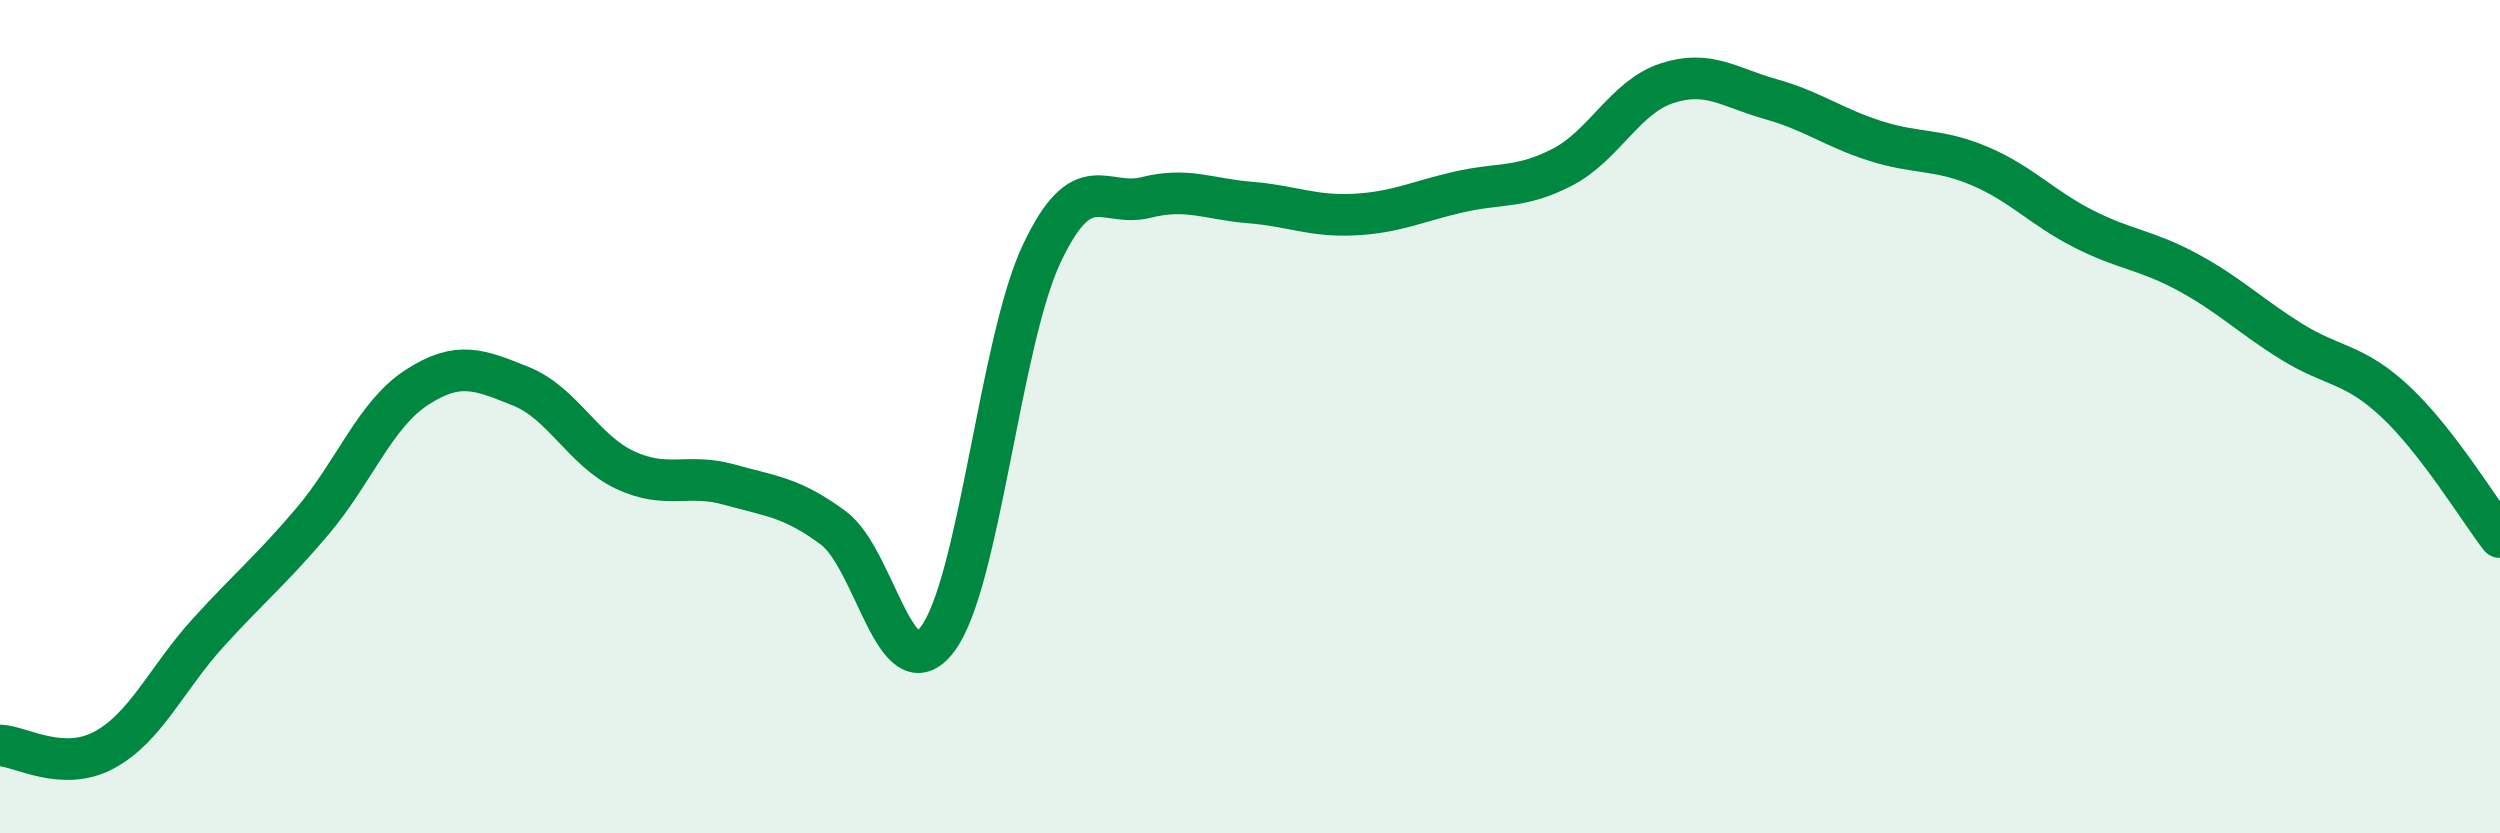 
    <svg width="60" height="20" viewBox="0 0 60 20" xmlns="http://www.w3.org/2000/svg">
      <path
        d="M 0,17.89 C 0.5,17.91 1.5,18.54 2.5,18 C 3.5,17.46 4,16.28 5,15.18 C 6,14.08 6.5,13.69 7.5,12.51 C 8.5,11.33 9,9.95 10,9.3 C 11,8.65 11.5,8.87 12.5,9.27 C 13.5,9.67 14,10.81 15,11.28 C 16,11.75 16.5,11.35 17.5,11.63 C 18.5,11.91 19,11.93 20,12.67 C 21,13.41 21.5,16.66 22.5,15.34 C 23.5,14.02 24,8.21 25,6.09 C 26,3.97 26.5,4.99 27.5,4.74 C 28.5,4.49 29,4.78 30,4.86 C 31,4.94 31.5,5.2 32.5,5.15 C 33.5,5.1 34,4.84 35,4.61 C 36,4.38 36.5,4.53 37.5,4.01 C 38.5,3.49 39,2.33 40,2 C 41,1.67 41.5,2.1 42.5,2.38 C 43.5,2.66 44,3.06 45,3.38 C 46,3.7 46.5,3.56 47.5,3.98 C 48.5,4.4 49,4.98 50,5.49 C 51,6 51.5,5.99 52.5,6.53 C 53.5,7.07 54,7.58 55,8.2 C 56,8.82 56.5,8.71 57.5,9.65 C 58.5,10.59 59.5,12.24 60,12.89L60 20L0 20Z"
        fill="#008740"
        opacity="0.1"
        stroke-linecap="round"
        stroke-linejoin="round"
      />
      <path
        d="M 0,17.89 C 0.5,17.91 1.5,18.54 2.5,18 C 3.5,17.46 4,16.28 5,15.18 C 6,14.08 6.5,13.69 7.5,12.51 C 8.5,11.33 9,9.95 10,9.3 C 11,8.65 11.5,8.87 12.5,9.27 C 13.5,9.67 14,10.81 15,11.28 C 16,11.75 16.5,11.35 17.5,11.63 C 18.5,11.91 19,11.93 20,12.67 C 21,13.41 21.5,16.66 22.5,15.34 C 23.5,14.02 24,8.21 25,6.09 C 26,3.97 26.5,4.99 27.5,4.74 C 28.5,4.49 29,4.78 30,4.86 C 31,4.94 31.5,5.2 32.5,5.15 C 33.5,5.1 34,4.84 35,4.61 C 36,4.38 36.5,4.53 37.5,4.01 C 38.5,3.49 39,2.33 40,2 C 41,1.67 41.5,2.1 42.5,2.38 C 43.5,2.66 44,3.06 45,3.38 C 46,3.7 46.5,3.56 47.5,3.98 C 48.5,4.4 49,4.98 50,5.49 C 51,6 51.5,5.99 52.5,6.53 C 53.5,7.07 54,7.58 55,8.2 C 56,8.82 56.5,8.71 57.5,9.65 C 58.5,10.59 59.5,12.24 60,12.89"
        stroke="#008740"
        stroke-width="1"
        fill="none"
        stroke-linecap="round"
        stroke-linejoin="round"
      />
    </svg>
  